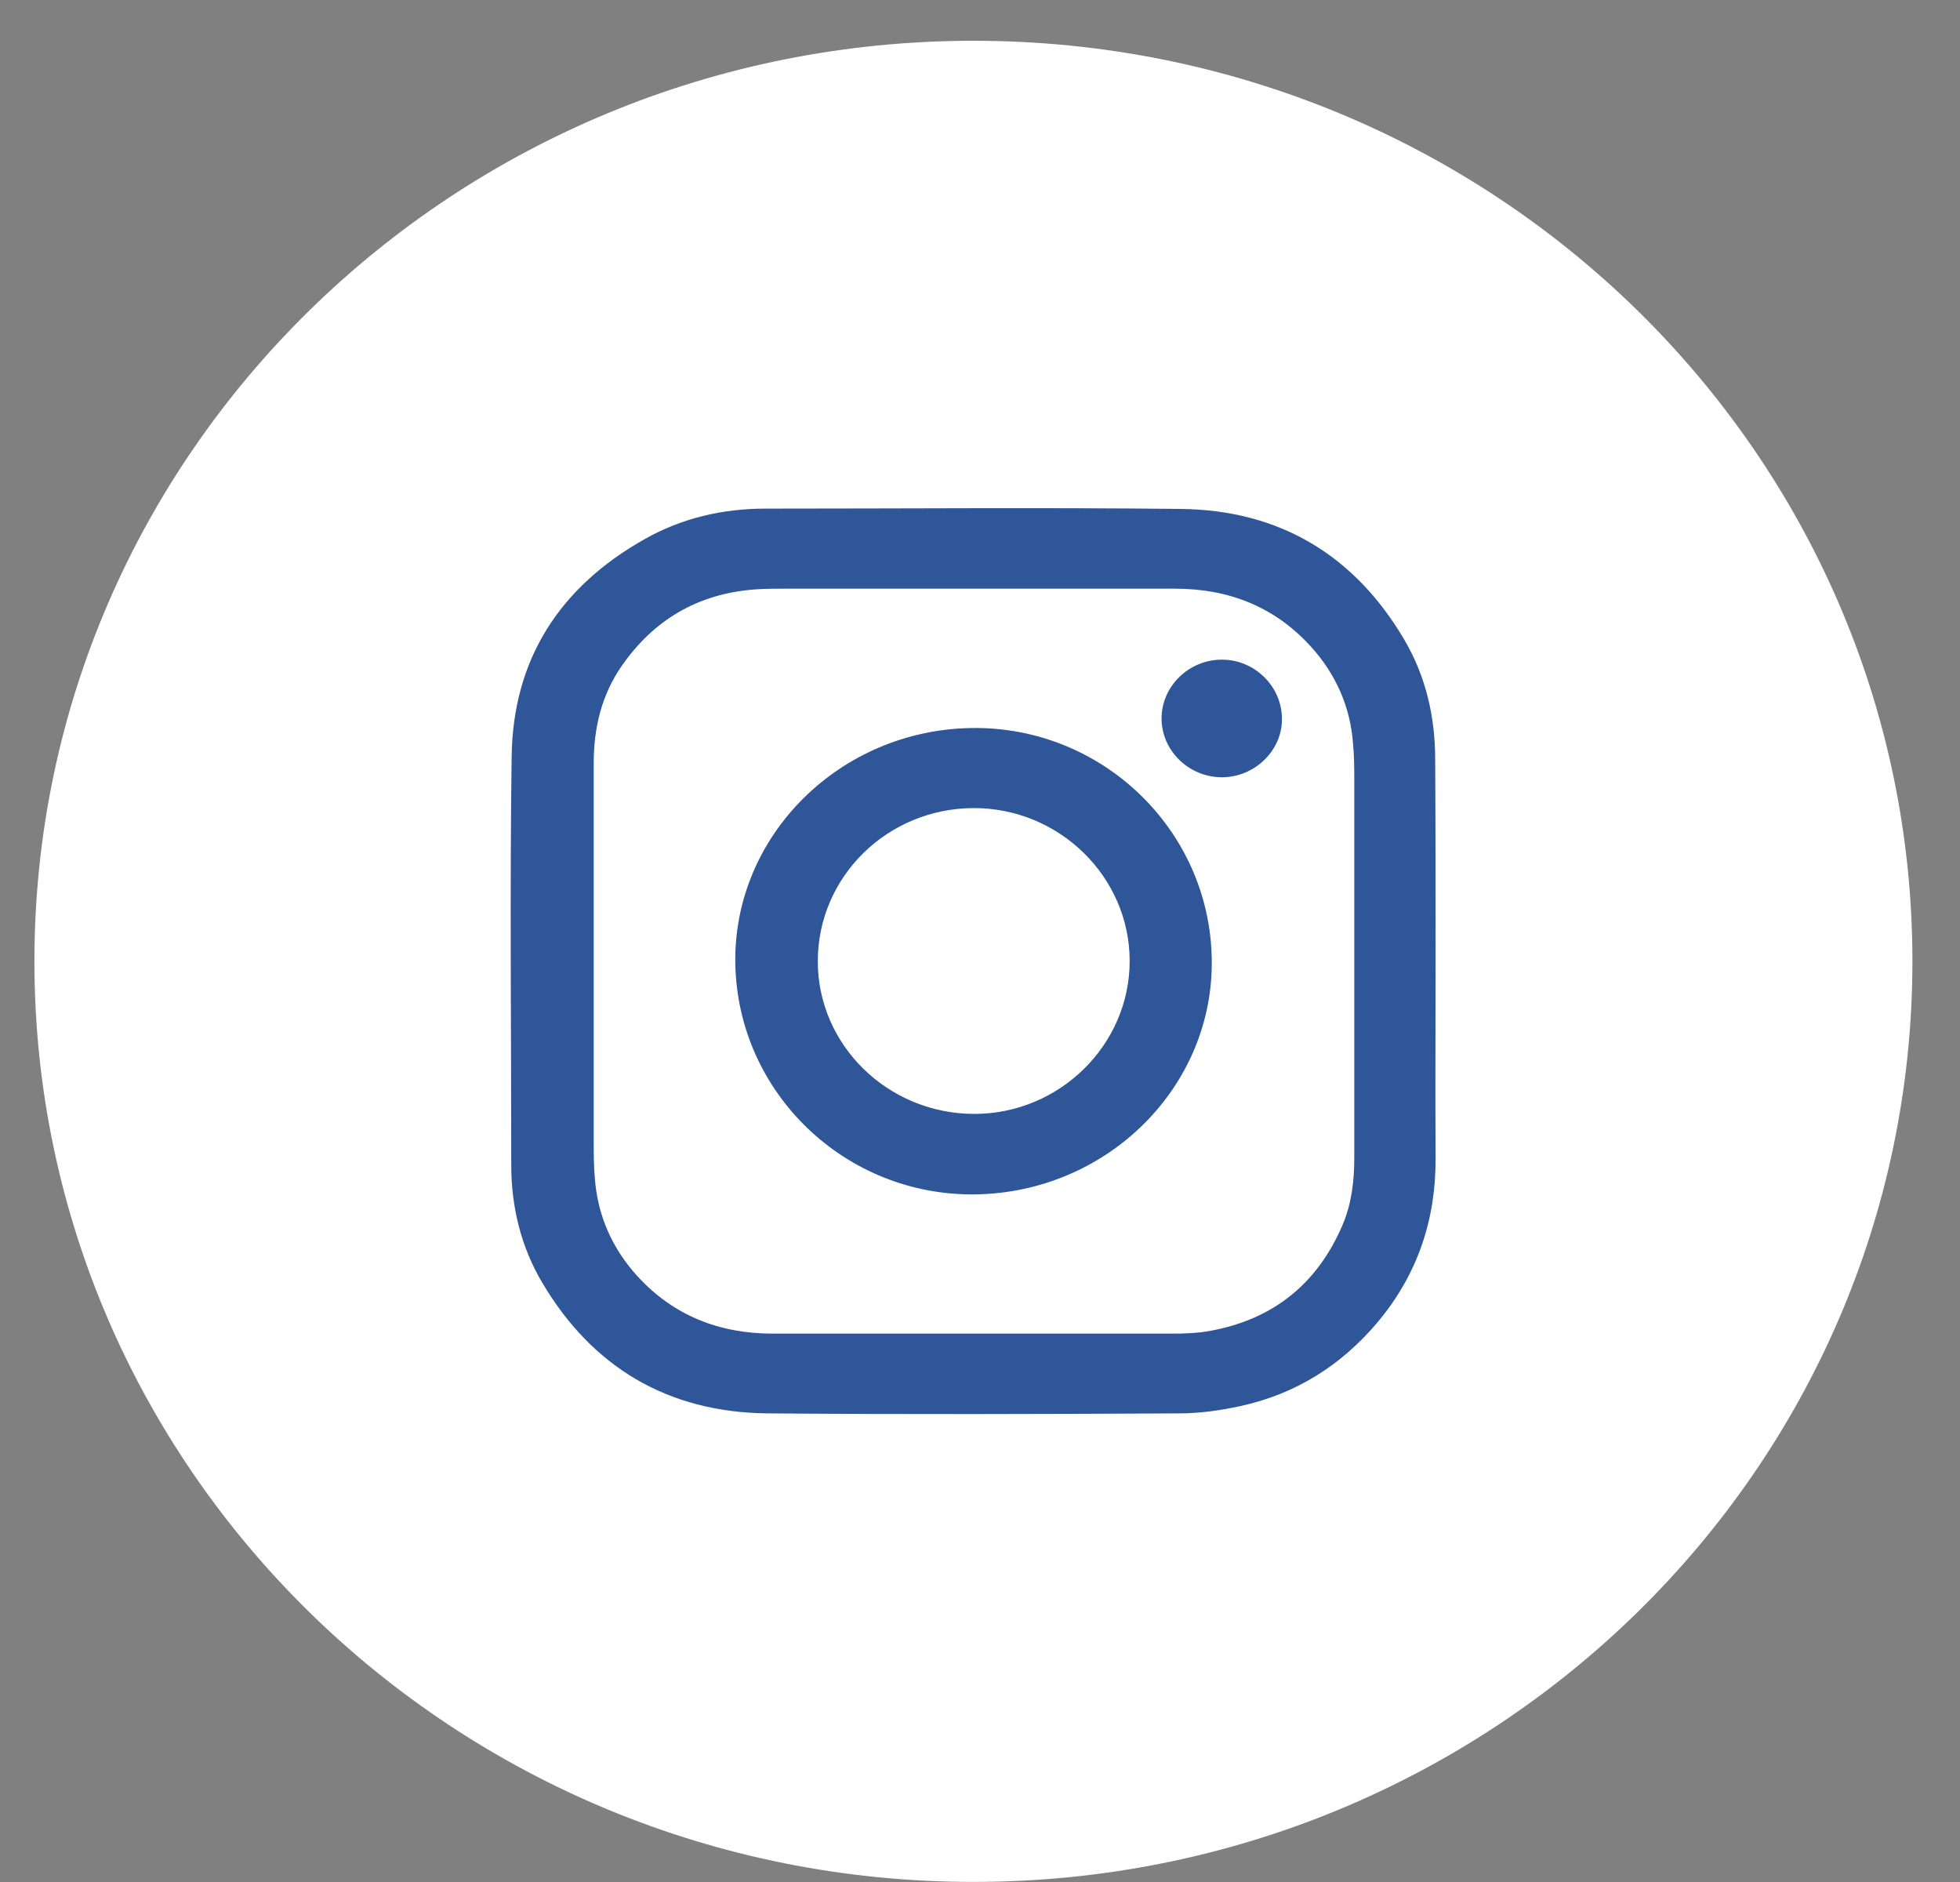 <svg width="25" height="24" viewBox="0 0 25 24" fill="none" xmlns="http://www.w3.org/2000/svg">
<rect x="0" y="0" width="25" height="24" fill="#808080" stroke="none"/>
<path d="M12.416 23.999C19.031 23.999 24.393 18.743 24.393 12.259C24.393 5.776 19.031 0.52 12.416 0.52C5.802 0.52 0.439 5.776 0.439 12.259C0.439 18.743 5.802 23.999 12.416 23.999Z" fill="white"/>
<path d="M18.311 12.259C18.311 13.094 18.306 13.932 18.311 14.767C18.316 15.549 18.082 16.252 17.575 16.857C17.116 17.405 16.533 17.776 15.825 17.93C15.572 17.986 15.304 18.024 15.041 18.024C13.291 18.033 11.536 18.038 9.786 18.024C8.515 18.01 7.554 17.433 6.918 16.36C6.645 15.901 6.521 15.39 6.521 14.856C6.521 13.122 6.502 11.388 6.526 9.654C6.54 8.416 7.133 7.488 8.223 6.875C8.696 6.607 9.217 6.486 9.767 6.486C11.531 6.486 13.296 6.471 15.06 6.49C16.327 6.504 17.279 7.085 17.91 8.154C18.187 8.623 18.306 9.143 18.306 9.686C18.311 10.544 18.311 11.402 18.311 12.259ZM7.573 12.245C7.573 13.014 7.573 13.778 7.573 14.546C7.573 14.706 7.573 14.861 7.587 15.02C7.621 15.498 7.807 15.92 8.132 16.276C8.591 16.777 9.174 17.007 9.858 17.007C11.551 17.007 13.248 17.007 14.941 17.007C15.103 17.007 15.266 17.002 15.423 16.974C16.241 16.829 16.805 16.369 17.125 15.62C17.24 15.348 17.274 15.062 17.274 14.767C17.274 13.169 17.274 11.566 17.274 9.968C17.274 9.808 17.274 9.654 17.259 9.494C17.226 9.016 17.039 8.594 16.714 8.238C16.255 7.737 15.672 7.507 14.988 7.507C13.329 7.507 11.67 7.507 10.011 7.507C9.882 7.507 9.753 7.507 9.624 7.517C8.897 7.573 8.338 7.906 7.931 8.491C7.673 8.862 7.573 9.283 7.573 9.729C7.573 10.568 7.573 11.406 7.573 12.245Z" fill="#2F5698"/>
<path d="M15.456 12.227C15.485 13.853 14.132 15.203 12.449 15.231C10.785 15.259 9.408 13.937 9.379 12.288C9.351 10.662 10.704 9.312 12.387 9.284C14.05 9.256 15.428 10.577 15.456 12.227ZM14.409 12.255C14.409 11.182 13.51 10.301 12.415 10.305C11.32 10.31 10.436 11.177 10.431 12.25C10.426 13.323 11.32 14.2 12.42 14.205C13.51 14.209 14.409 13.328 14.409 12.255Z" fill="#2F5698"/>
<path d="M15.586 9.912C15.165 9.912 14.816 9.574 14.816 9.162C14.816 8.75 15.165 8.412 15.586 8.412C16.002 8.412 16.346 8.75 16.351 9.157C16.361 9.565 16.007 9.912 15.586 9.912Z" fill="#2F5698"/>
</svg>
